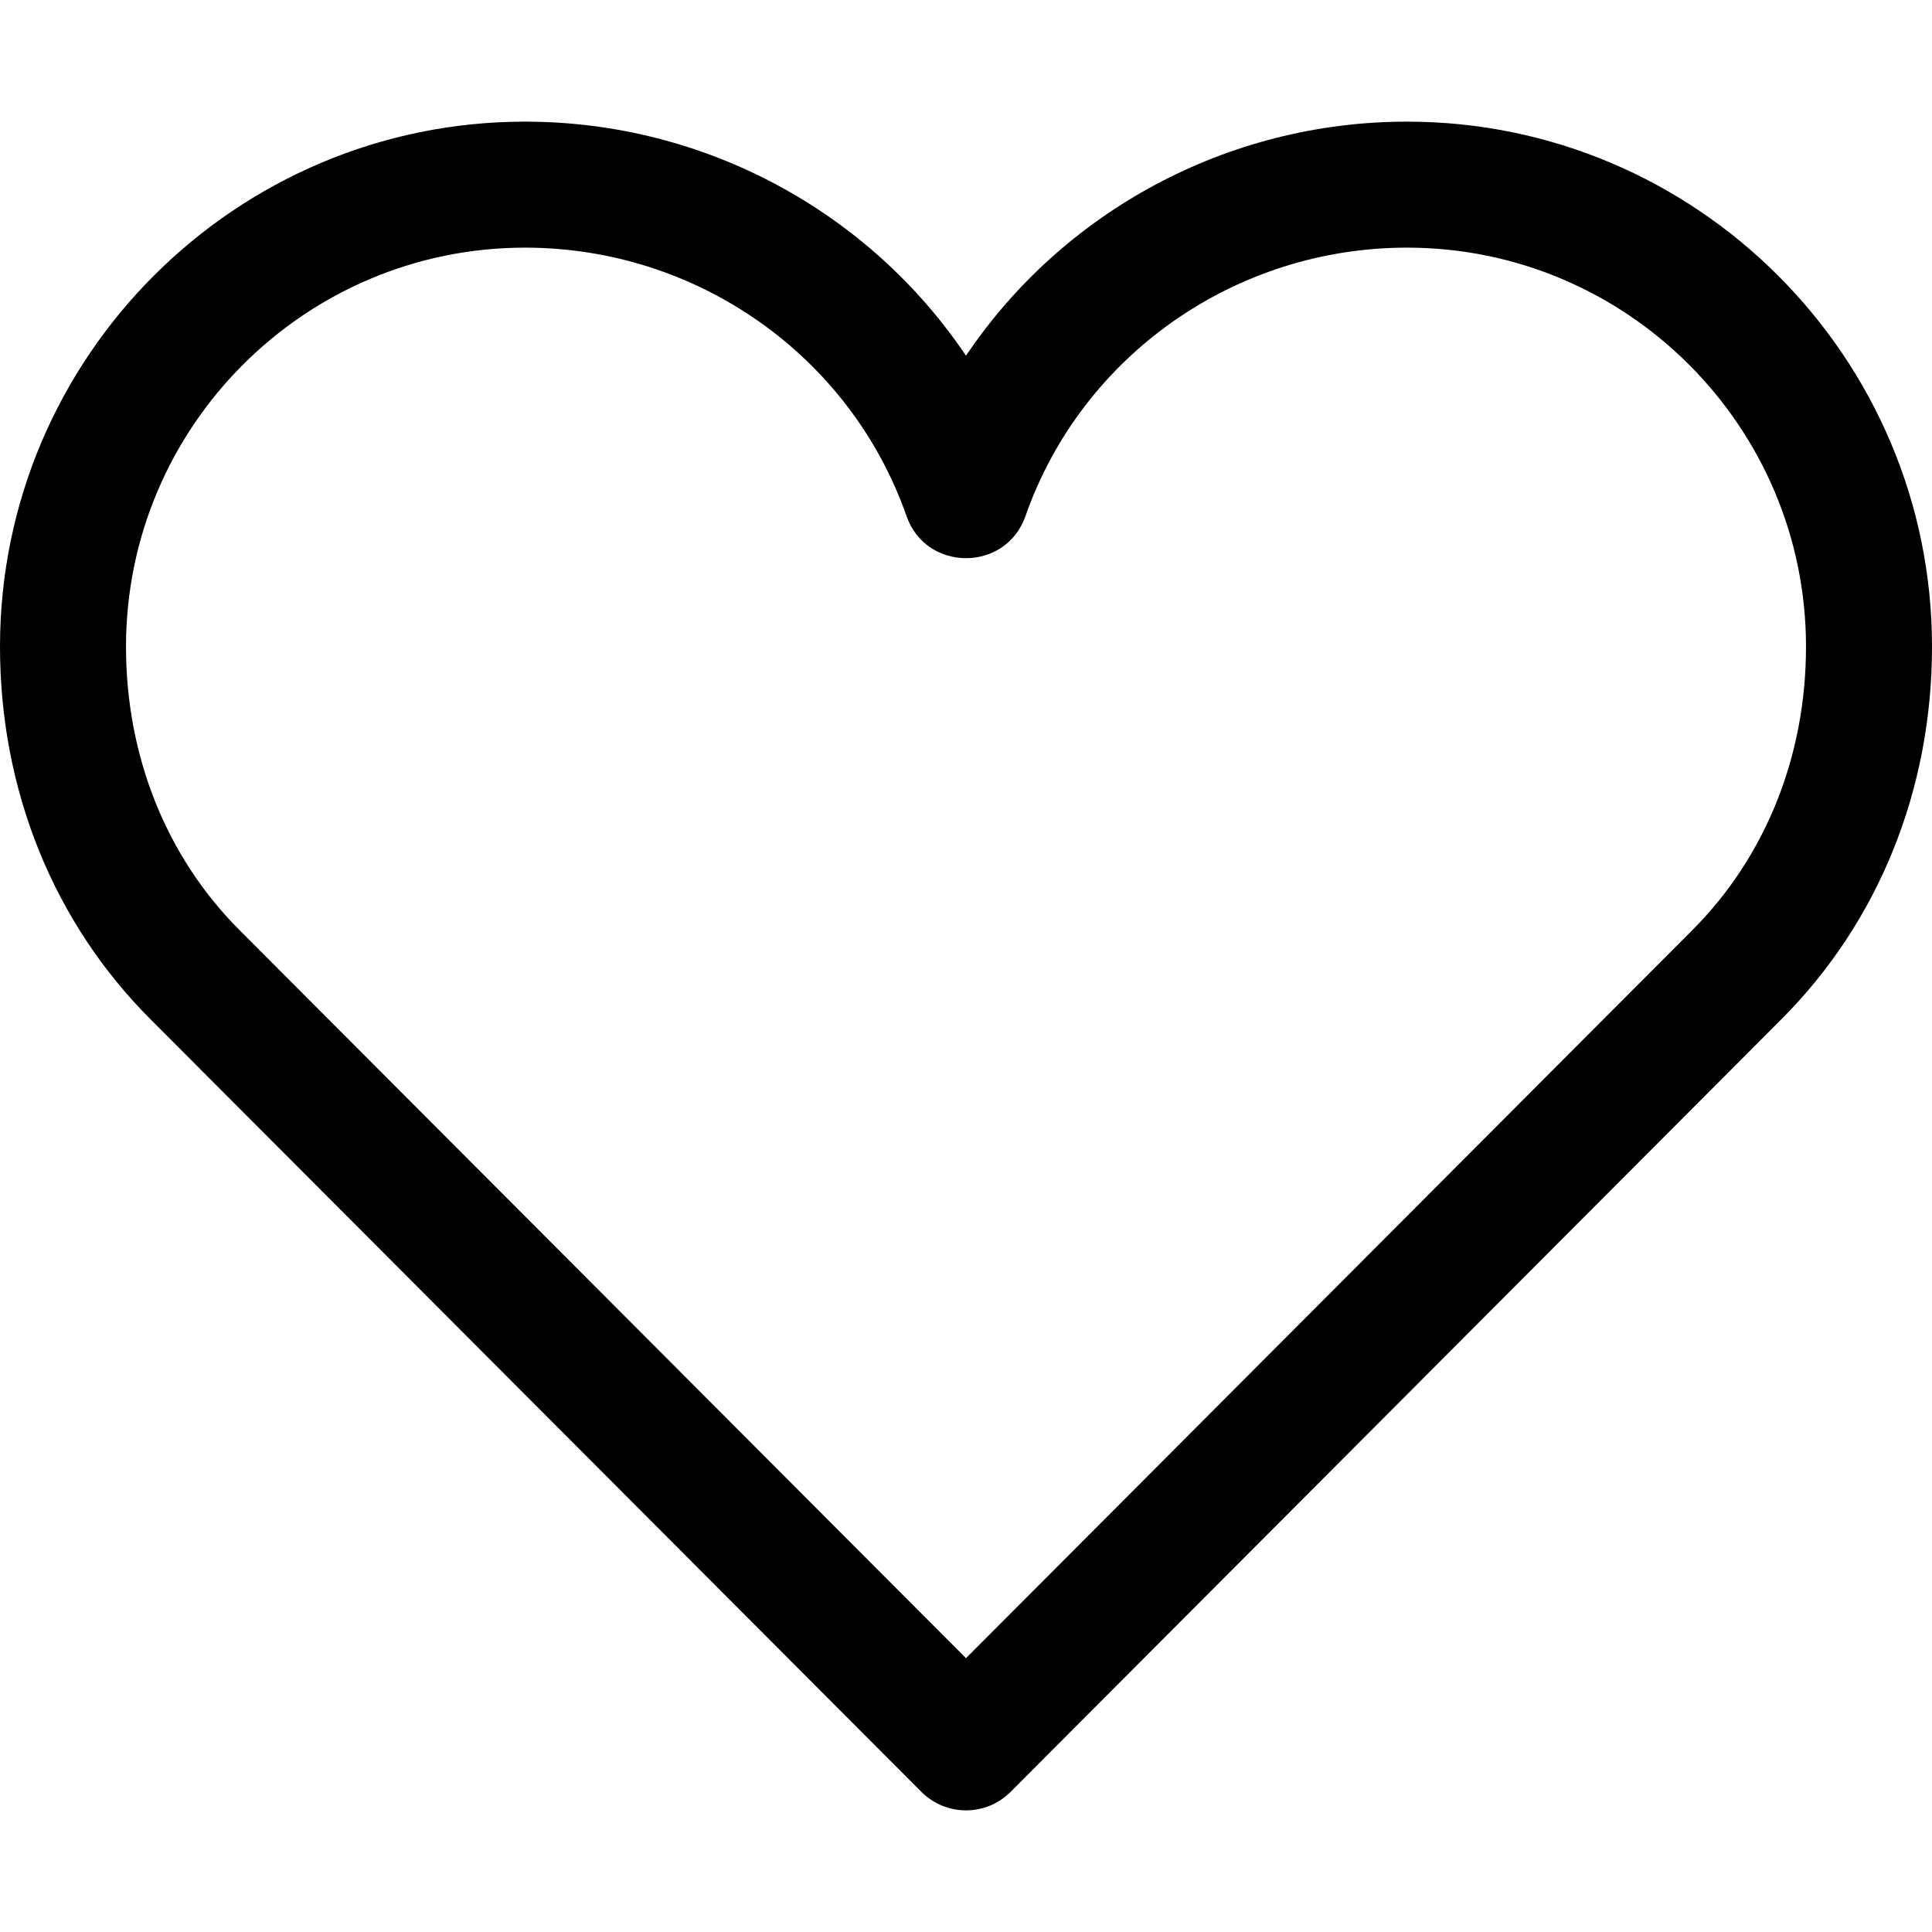 <?xml version="1.0" encoding="iso-8859-1"?>
<!-- Uploaded to: SVG Repo, www.svgrepo.com, Generator: SVG Repo Mixer Tools -->
<svg fill="#000000" height="800px" width="800px" version="1.1" id="Layer_1" xmlns="http://www.w3.org/2000/svg" xmlns:xlink="http://www.w3.org/1999/xlink" 
	 viewBox="0 0 512 512" xml:space="preserve">
<g>
	<g>
		<path d="M372.87,32.235c-47.689,0-91.267,23.937-116.873,62.034c-25.61-38.096-69.188-62.034-116.866-62.034
			C62.414,32.235,0,94.649,0,171.365c0,37.957,14.159,73.023,39.866,98.738l204.315,204.761c6.52,6.534,17.115,6.535,23.638-0.001
			l204.239-204.718c25.758-25.768,39.943-60.85,39.943-98.78C512,94.649,449.586,32.235,372.87,32.235z M448.431,246.552
			L255.999,439.434L63.504,246.518c-0.004-0.004-0.009-0.008-0.013-0.012c-19.409-19.41-30.099-46.096-30.099-75.14
			c0-58.305,47.435-105.739,105.739-105.739c45.574,0,86.207,28.592,101.112,71.149c5.206,14.859,26.313,14.864,31.516-0.003
			c14.895-42.555,55.528-71.146,101.111-71.146c58.305,0,105.739,47.435,105.739,105.739
			C478.609,200.38,467.896,227.078,448.431,246.552z"/>
	</g>
</g>
</svg>